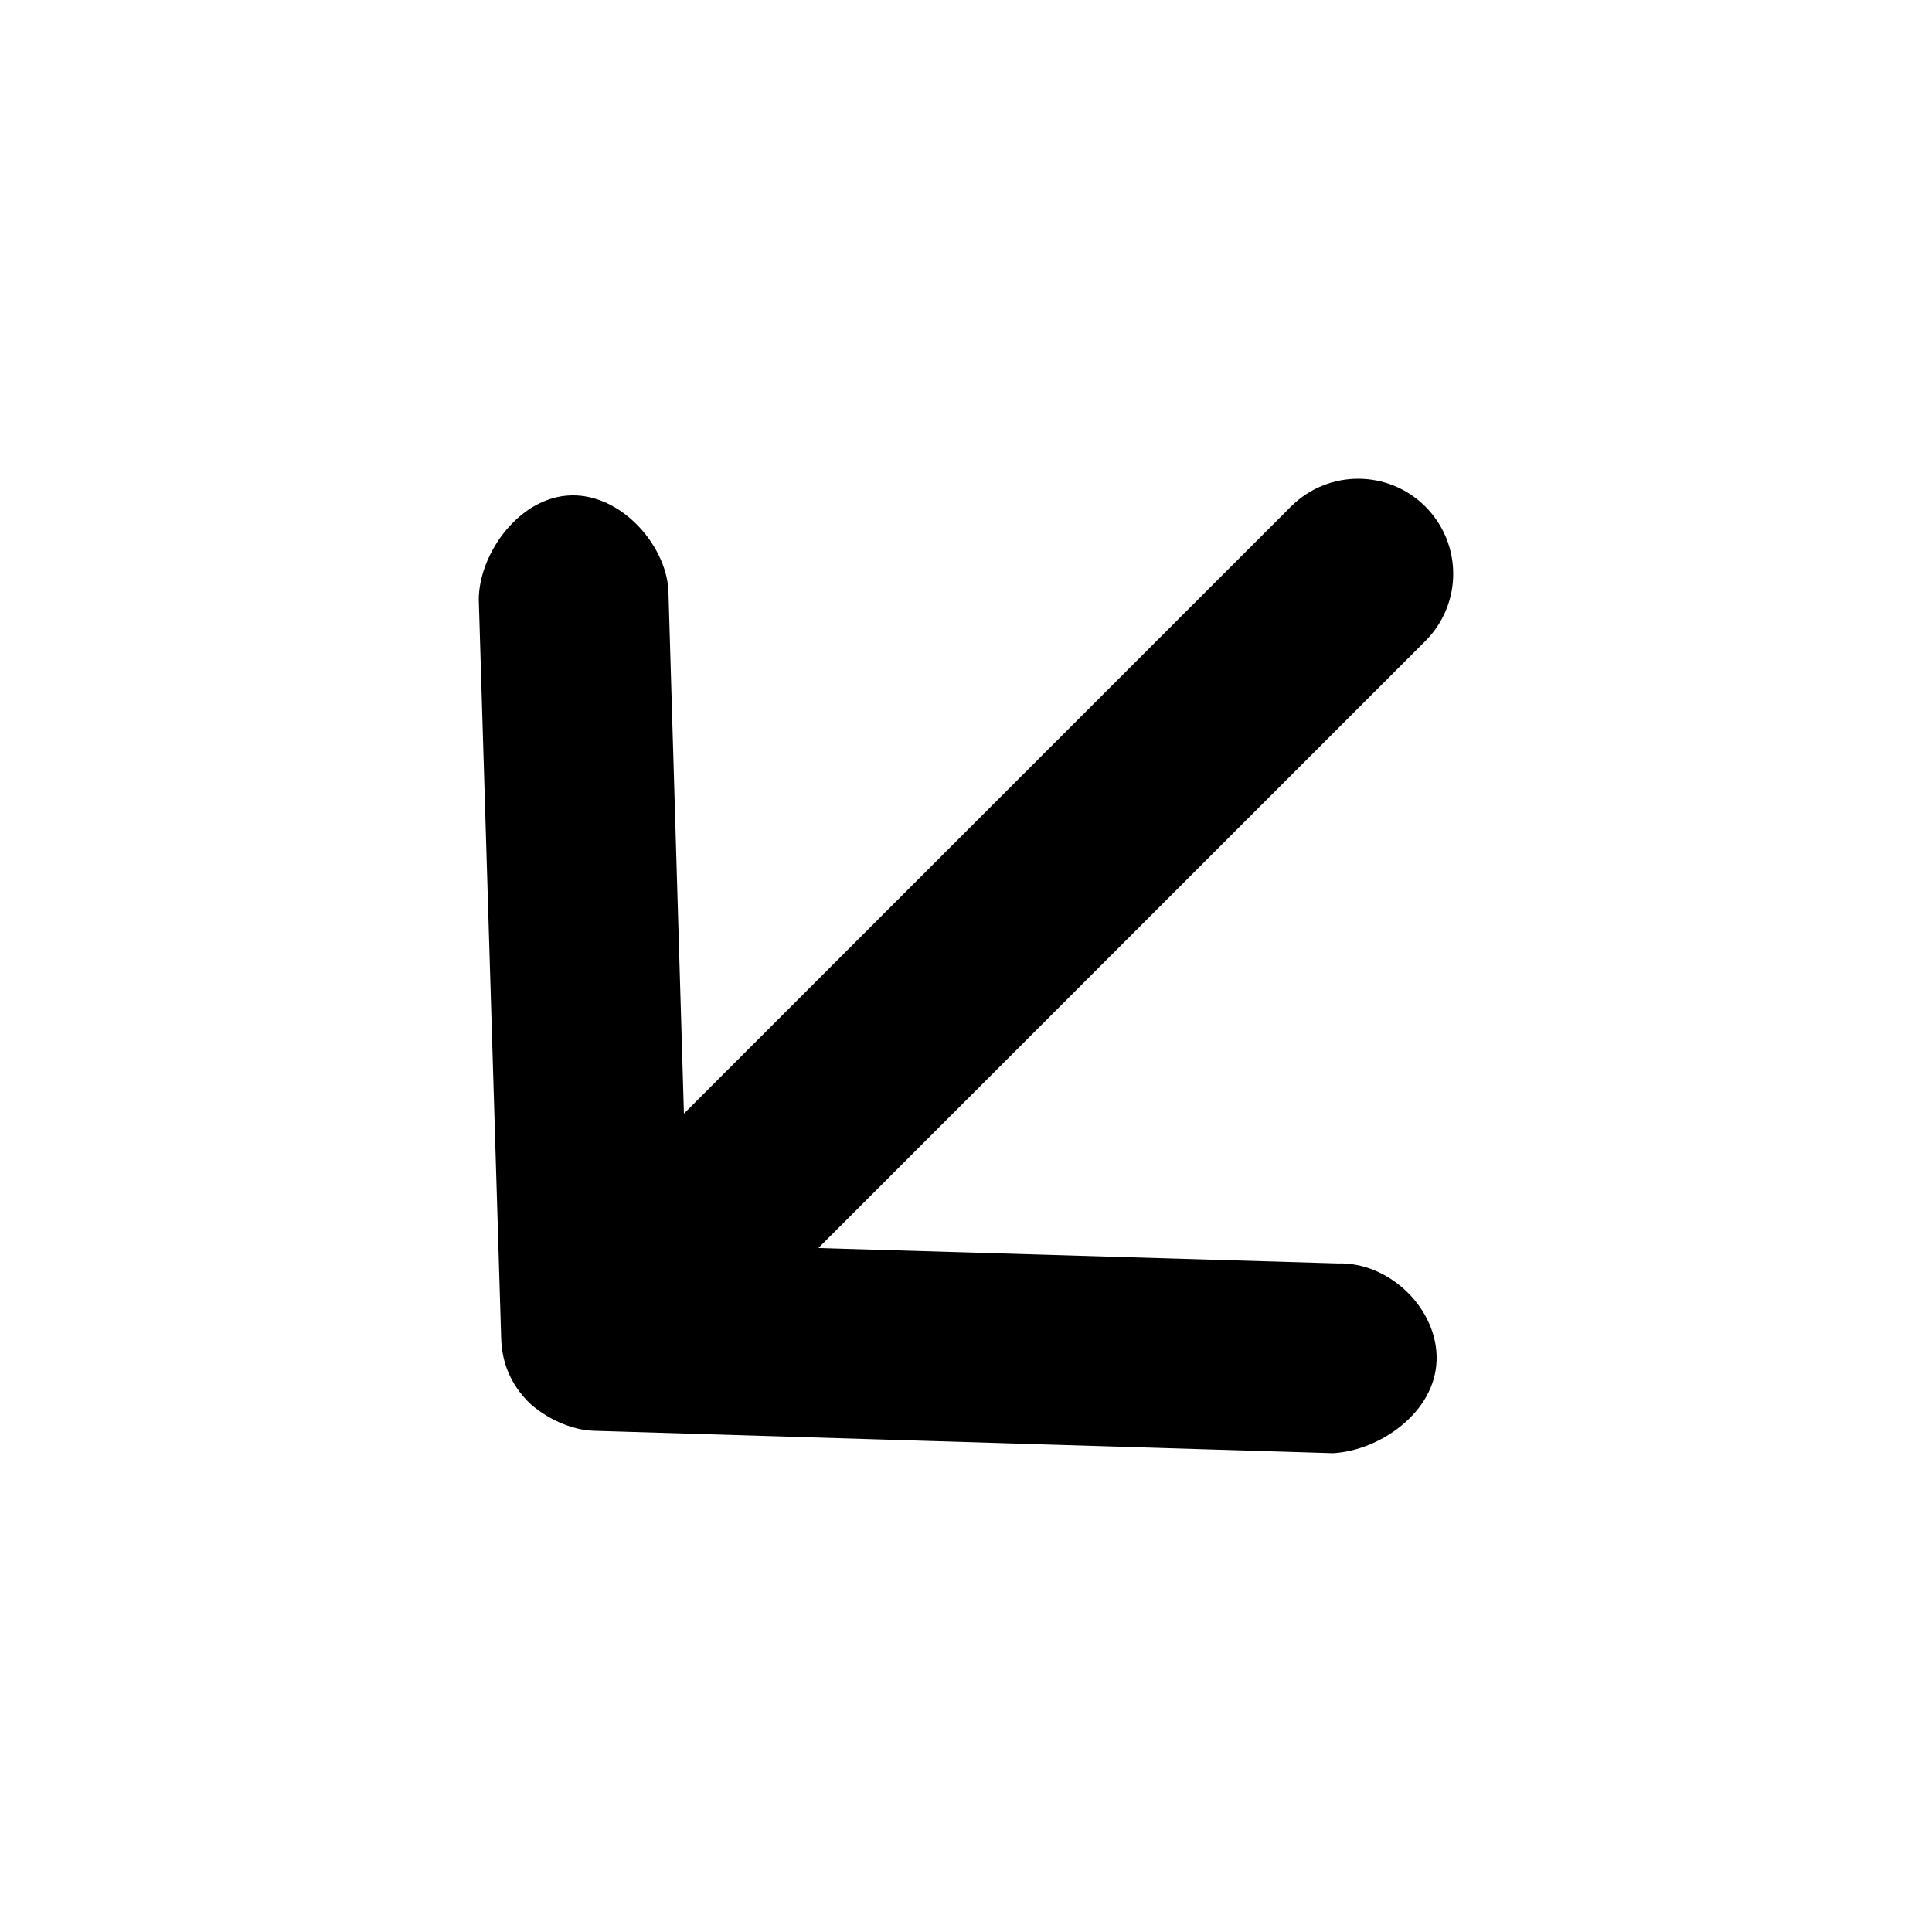 <?xml version="1.0" encoding="UTF-8"?>
<!-- The Best Svg Icon site in the world: iconSvg.co, Visit us! https://iconsvg.co -->
<svg fill="#000000" width="800px" height="800px" version="1.1" viewBox="144 144 512 512" xmlns="http://www.w3.org/2000/svg">
 <path d="m284.24 515.75c4.41 4.078 11.062 7.242 17.07 7.422l195.94 5.941c12.223-0.656 26.953-10.609 27.461-24.492 0.496-13.676-12.488-26.238-26.16-25.793l-137.68-4.086 160.87-160.87c9.836-9.836 9.836-25.785 0-35.625-9.836-9.84-25.789-9.836-35.625 0l-160.87 160.87-4.086-137.68c0-12.168-12.113-26.516-25.793-26.16-13.68 0.352-24.336 15.27-24.492 27.461l5.941 195.94c0.203 6.703 2.672 12.344 7.422 17.07z"/>
</svg>